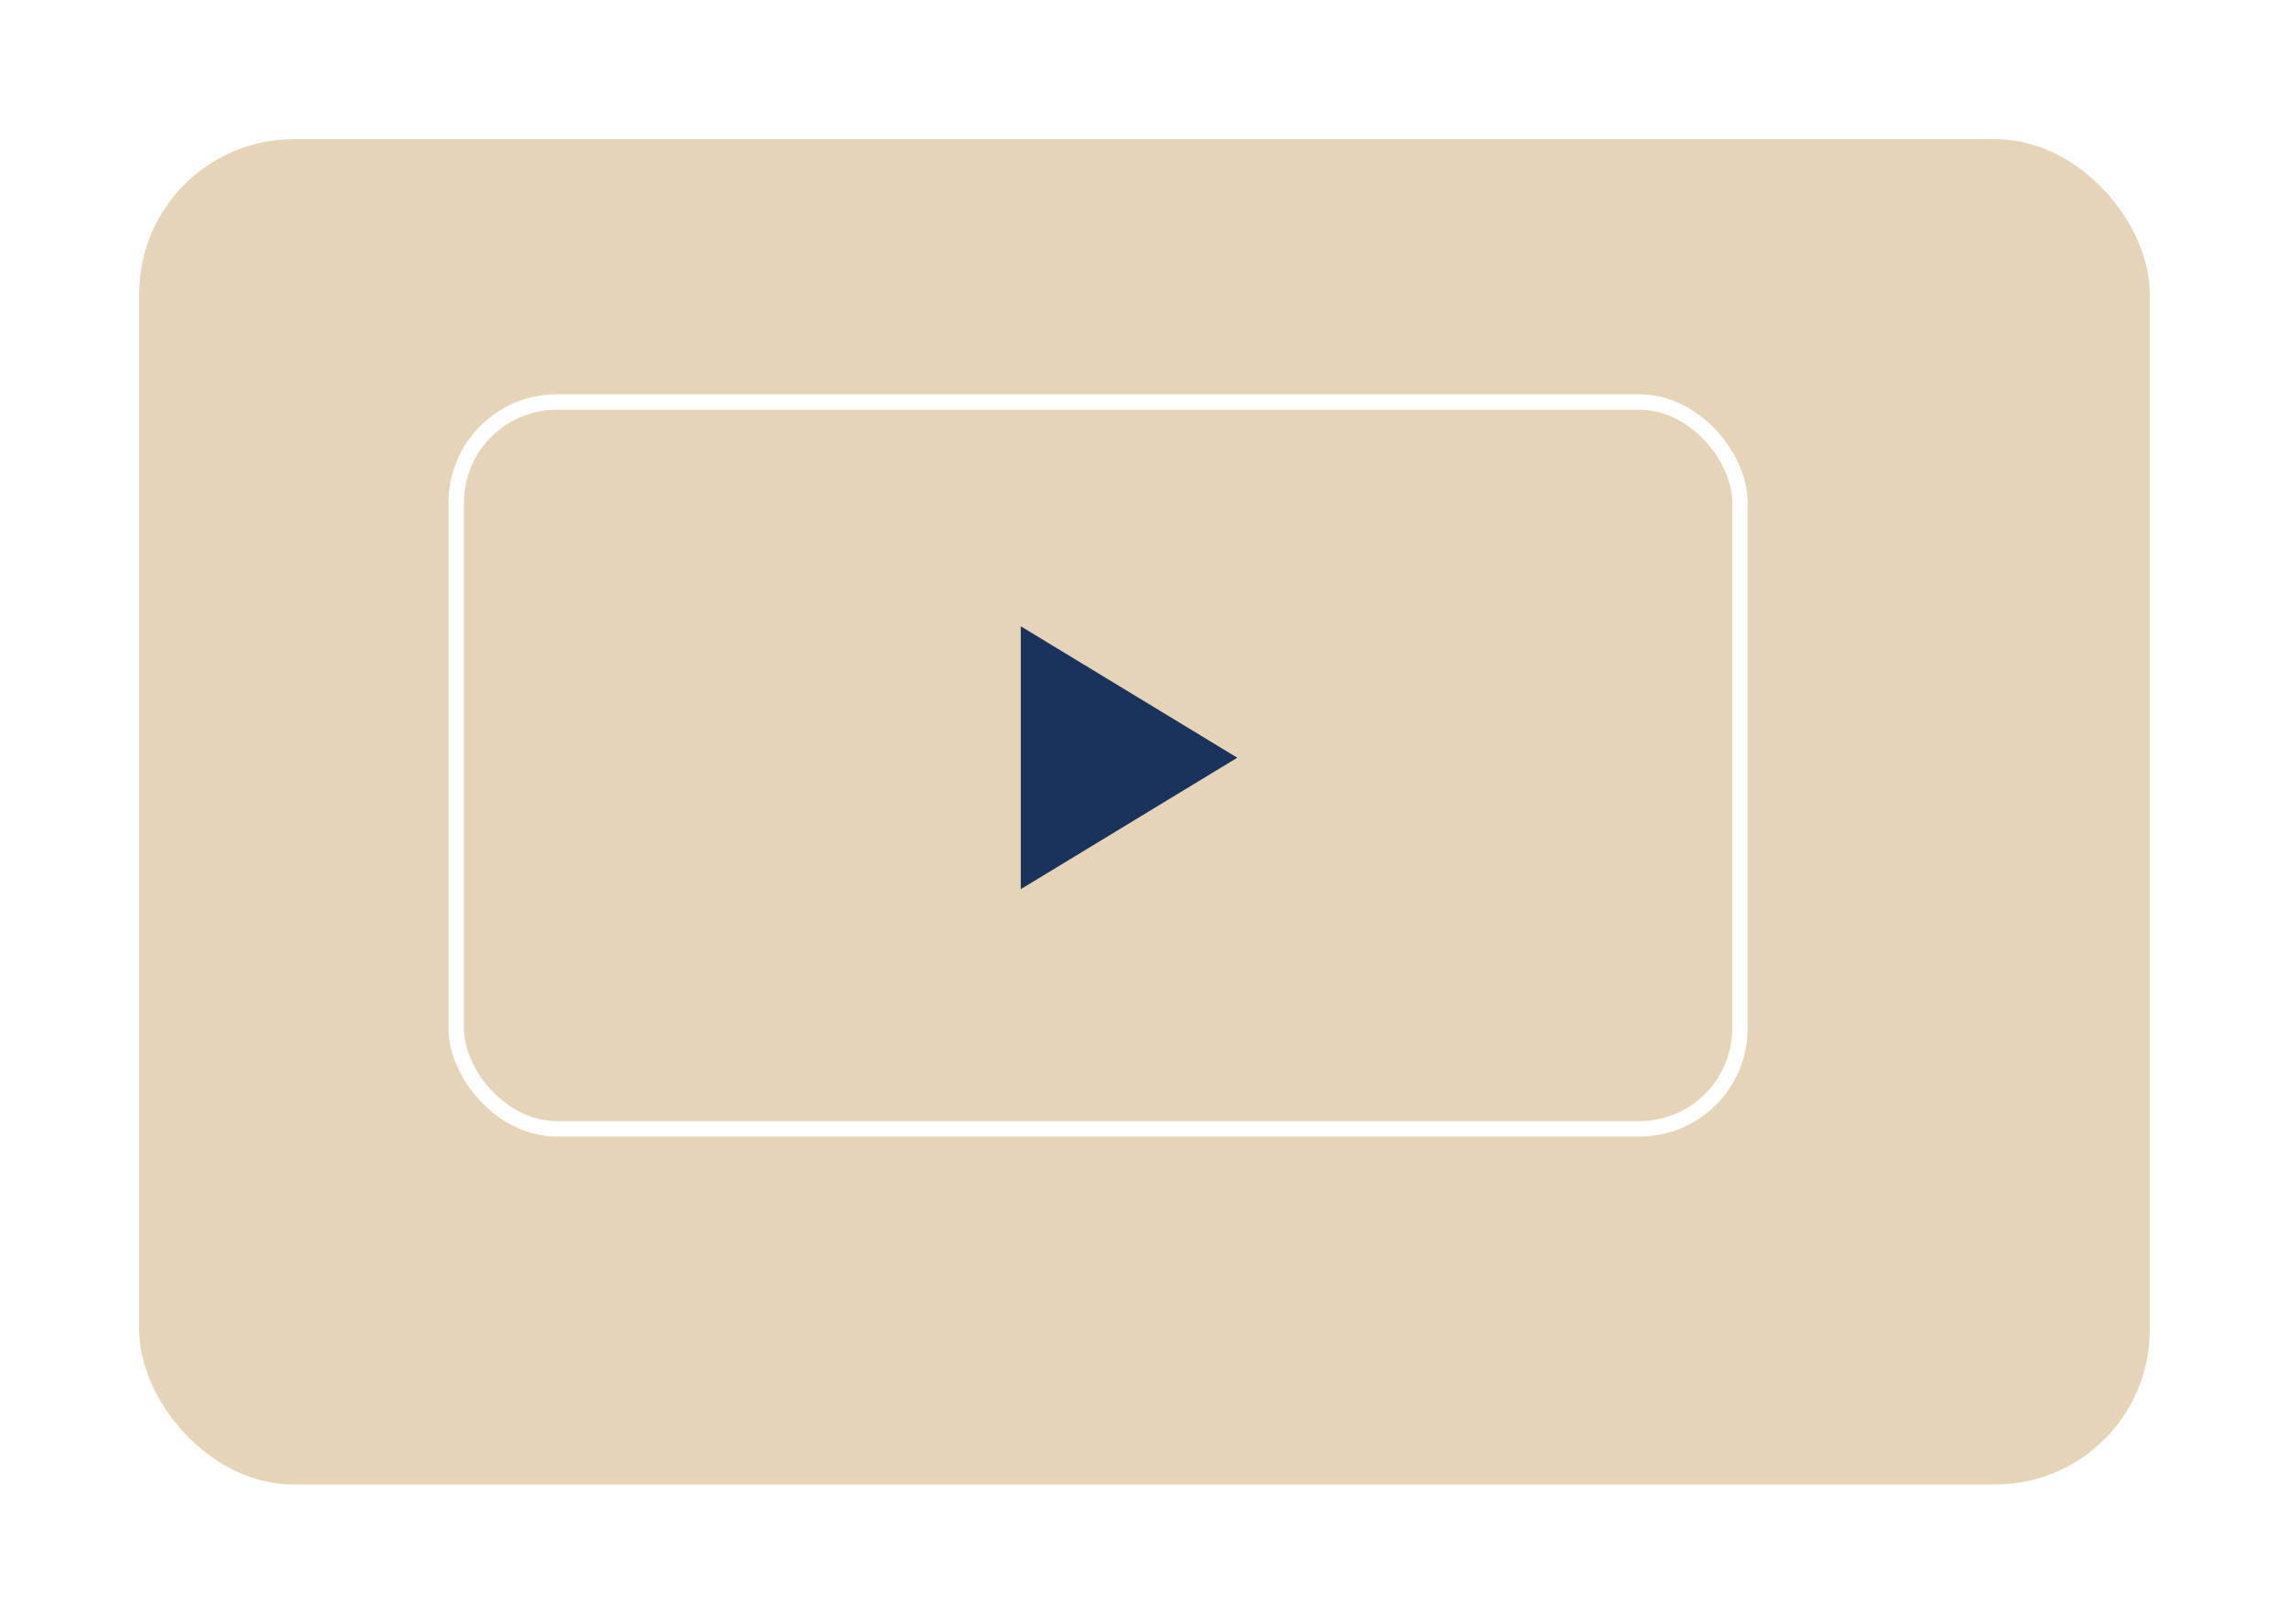 <?xml version="1.0" encoding="UTF-8"?>
<svg xmlns="http://www.w3.org/2000/svg" xmlns:xlink="http://www.w3.org/1999/xlink" height="105" viewBox="0 0 148 105" width="148">
  <filter id="a" height="105" width="148" x="0" y="0">
    <feOffset dx="3" dy="3"></feOffset>
    <feGaussianBlur result="blur" stdDeviation="3"></feGaussianBlur>
    <feFlood flood-color="#e6d4b8" flood-opacity=".404"></feFlood>
    <feComposite in2="blur" operator="in"></feComposite>
    <feComposite in="SourceGraphic"></feComposite>
  </filter>
  <g transform="translate(6 6)">
    <g filter="url(#a)" transform="translate(-6 -6)">
      <rect fill="#e6d4b8" height="87" rx="10" transform="translate(6 6)" width="130"></rect>
    </g>
    <g fill="none" stroke="#fff">
      <rect height="48" rx="7" stroke="none" width="84" x="23" y="19.5"></rect>
      <rect fill="none" height="47" rx="6.5" width="83" x="23.5" y="20"></rect>
    </g>
    <path d="m8.5 0 8.5 14h-17z" fill="#19335C" transform="matrix(0 1 -1 0 74 34.5)"></path>
  </g>
</svg>
